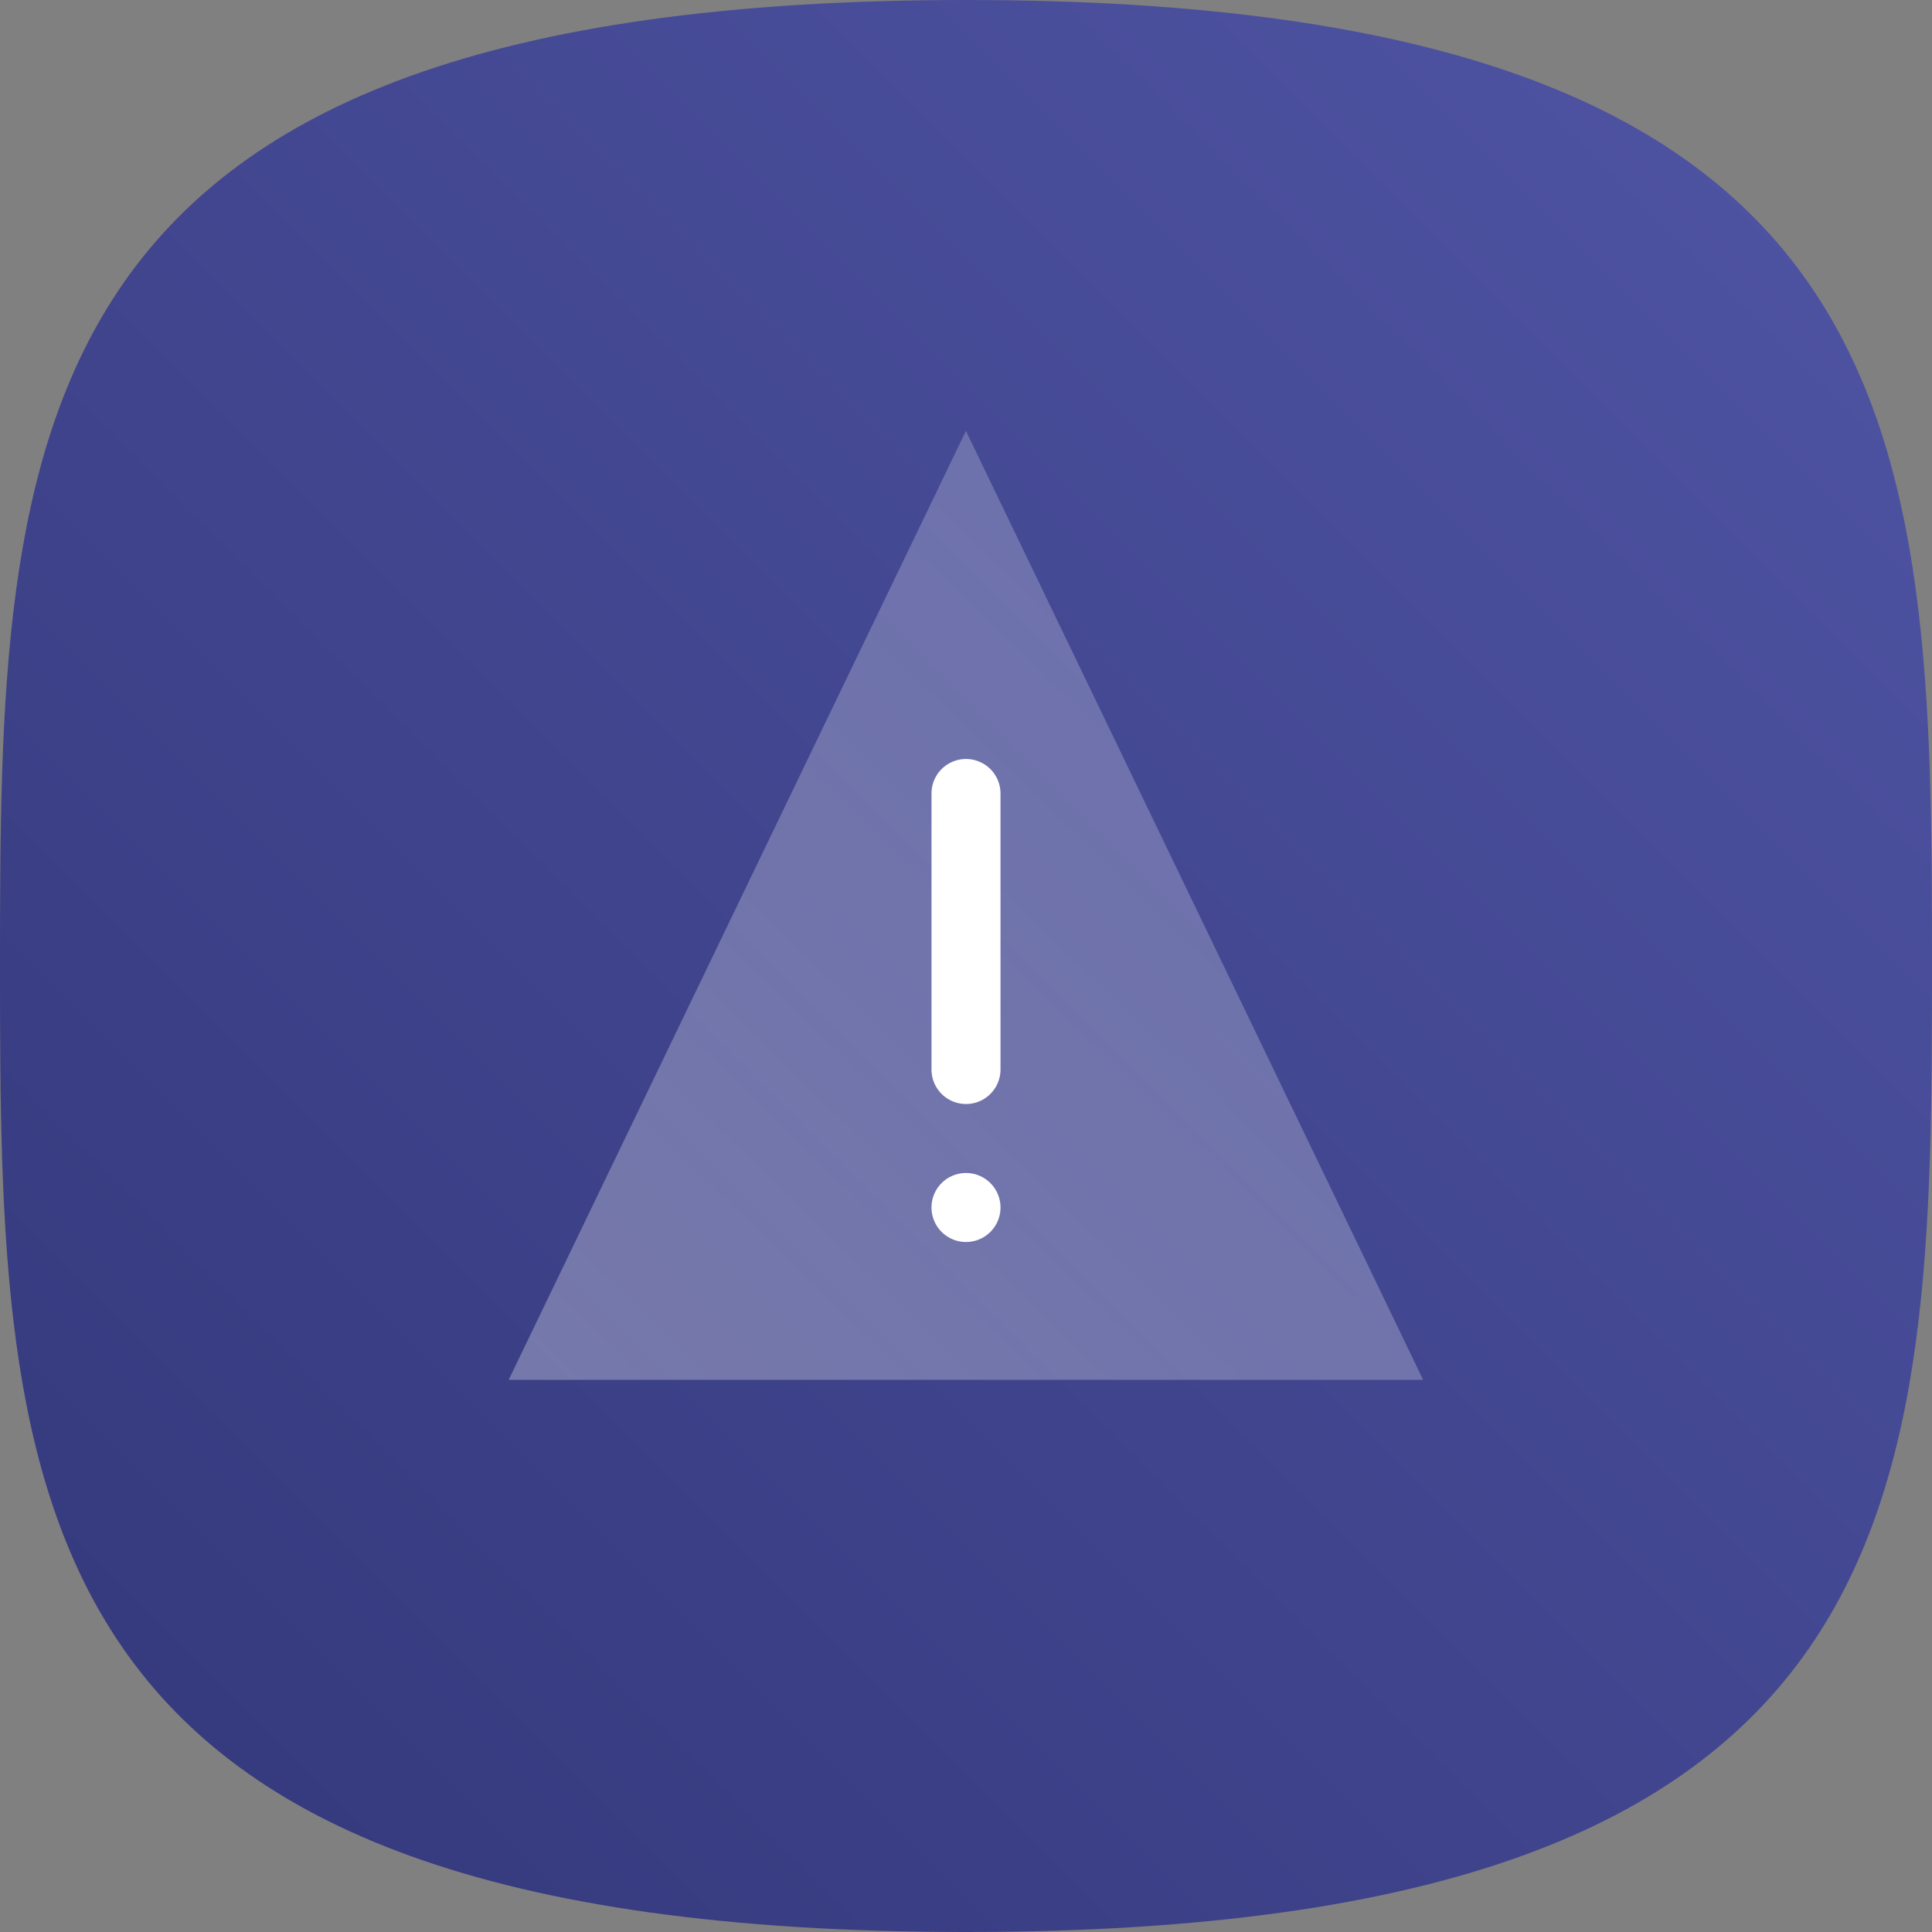 <svg xmlns="http://www.w3.org/2000/svg" xmlns:xlink="http://www.w3.org/1999/xlink" width="56" height="56" viewBox="0 0 56 56"><rect x="0" y="0" width="56" height="56" fill="#808080" stroke="none"/><defs><path id="43q8a" d="M720 4448c27.784 0 28-12.536 28-28s-.216-28-28-28-28 12.536-28 28 .216 28 28 28z"/><path id="43q8c" d="M719.998 4404.49l13.253 27.506h-26.507z"/><path id="43q8e" d="M719 4427a1 1 0 1 1 2 0 1 1 0 0 1-2 0z"/><path id="43q8f" d="M719 4415a1 1 0 0 1 2 0v8a1 1 0 0 1-2 0z"/><linearGradient id="43q8b" x1="748" x2="692" y1="4392" y2="4448" gradientUnits="userSpaceOnUse"><stop offset="0" stop-color="#5055a5"/><stop offset="1" stop-color="#33377a"/></linearGradient><linearGradient id="43q8d" x1="707.77" x2="731.48" y1="4432.83" y2="4408.4" gradientUnits="userSpaceOnUse"><stop offset="0" stop-color="#fff" stop-opacity=".3"/><stop offset="1" stop-color="#fff" stop-opacity=".2"/></linearGradient></defs><g><g transform="translate(-692 -4392)"><g><use fill="url(#43q8b)" xlink:href="#43q8a"/></g><g><g><use fill="url(#43q8d)" xlink:href="#43q8c"/></g><g><use fill="#fff" xlink:href="#43q8e"/></g><g><use fill="#fff" xlink:href="#43q8f"/></g></g></g></g></svg>